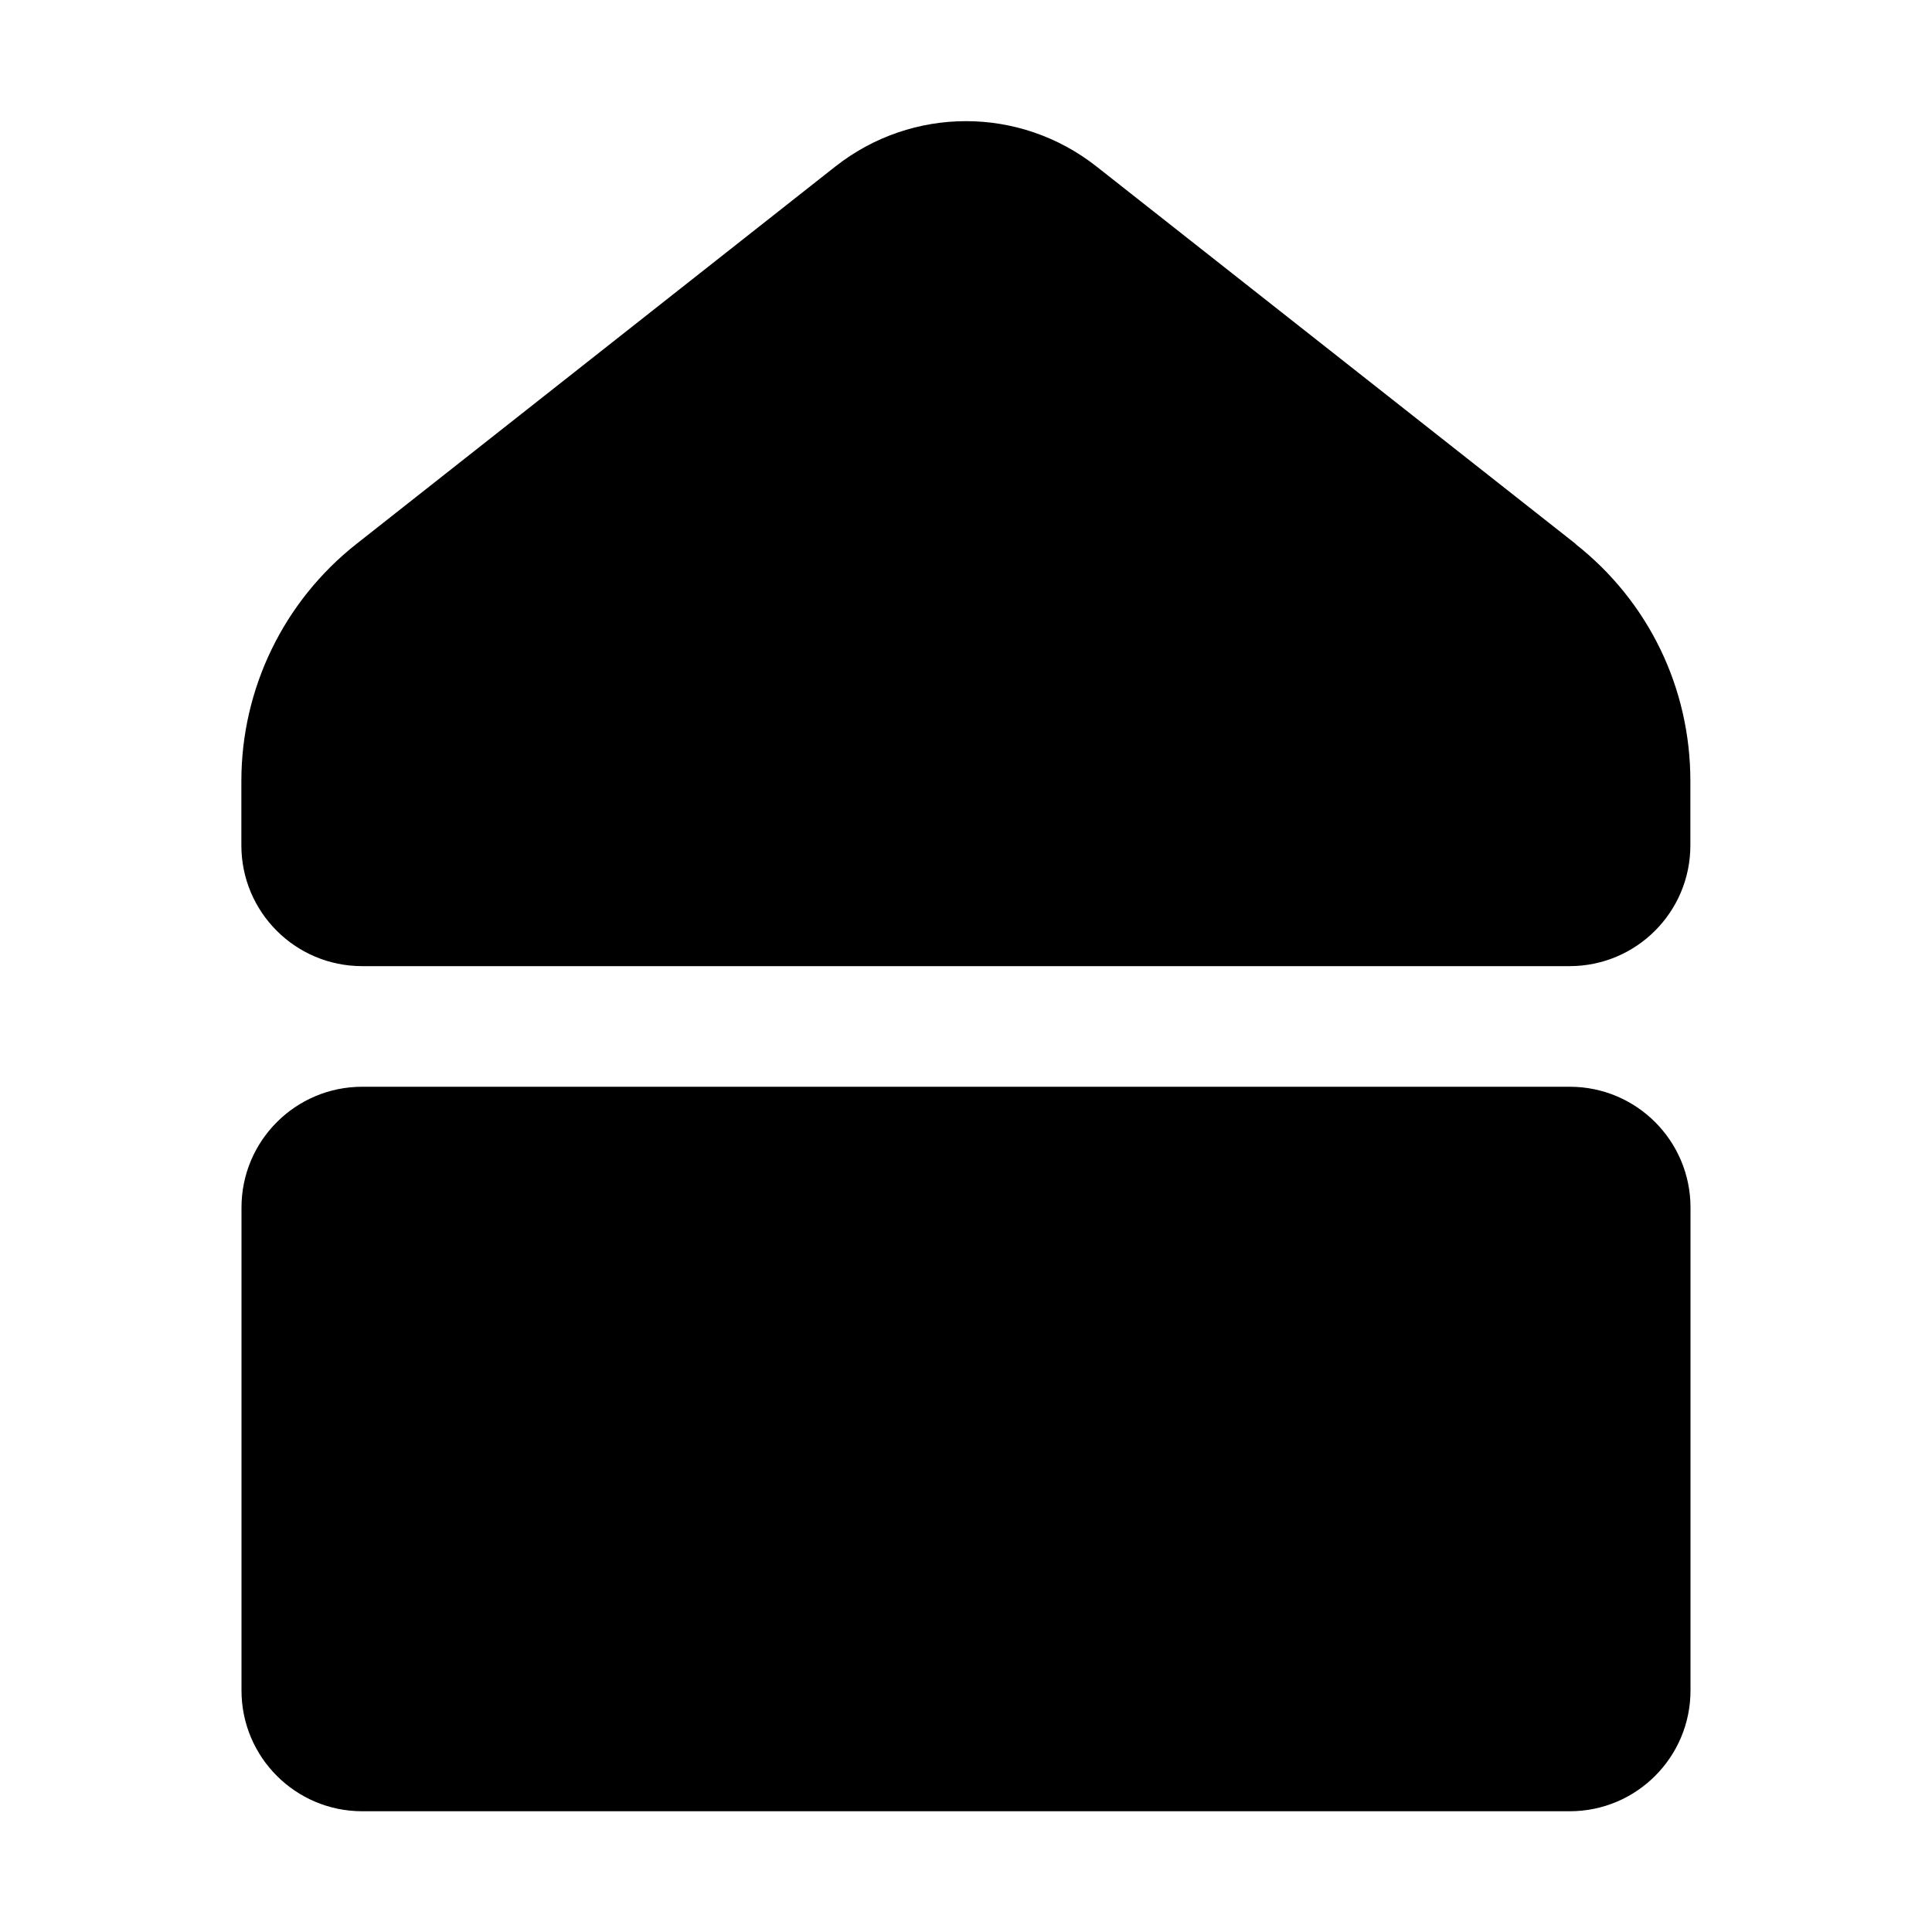 <?xml version="1.0" encoding="UTF-8"?>
<svg id="Ebene_1" xmlns="http://www.w3.org/2000/svg" version="1.1" viewBox="0 0 144 144">
  <!-- Generator: Adobe Illustrator 29.4.0, SVG Export Plug-In . SVG Version: 2.1.0 Build 152)  -->
  <path d="M117.43,40.53l-35.69-28.11c-5.73-4.52-13.75-4.52-19.49,0l-35.68,28.12c-5.42,4.27-8.58,10.78-8.58,17.67v4.8c0,4.97,4.03,9,9,9h90c4.97,0,9-4.03,9-9v-4.8c0-6.94-3.12-13.38-8.57-17.67ZM126,90v36c0,4.97-4.03,9-9,9H27c-4.97,0-9-4.03-9-9v-36c0-4.97,4.03-9,9-9h90c4.97,0,9,4.03,9,9Z"/>
</svg>